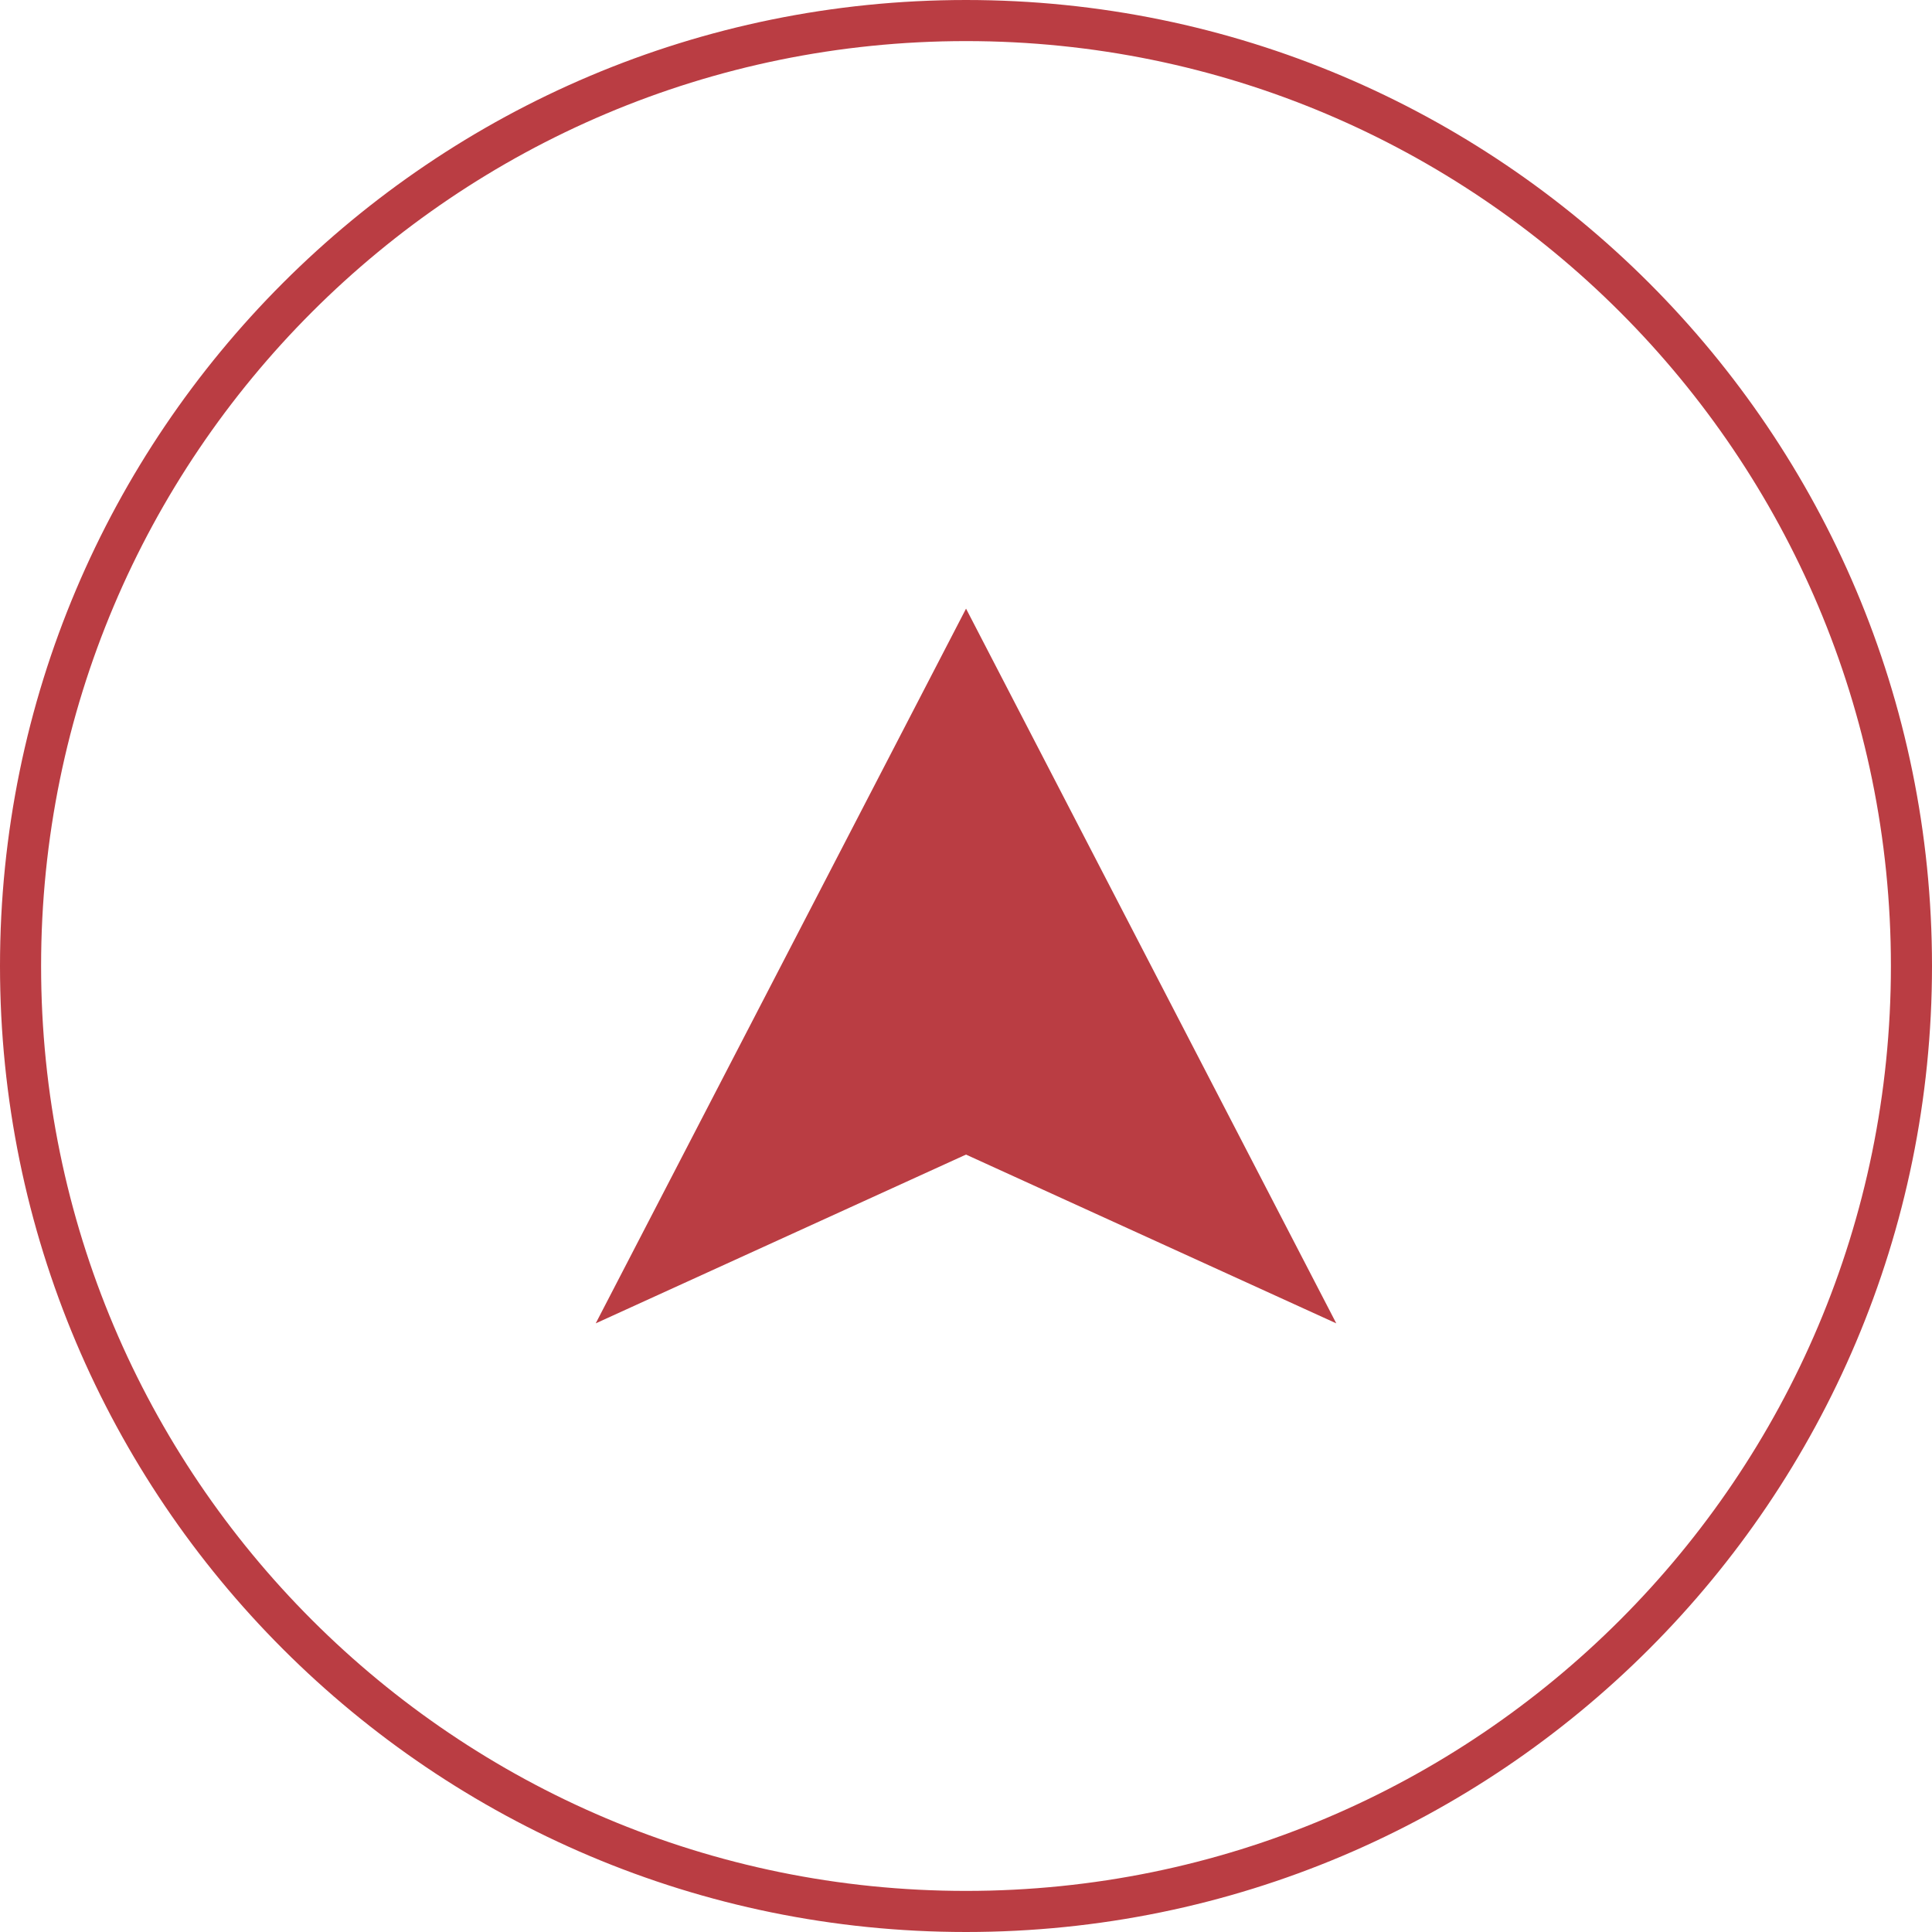 <?xml version="1.0" encoding="utf-8"?>
<!-- Generator: Adobe Illustrator 22.1.0, SVG Export Plug-In . SVG Version: 6.00 Build 0)  -->
<!DOCTYPE svg PUBLIC "-//W3C//DTD SVG 1.1//EN" "http://www.w3.org/Graphics/SVG/1.1/DTD/svg11.dtd">
<svg version="1.1" id="レイヤー_1" xmlns="http://www.w3.org/2000/svg" xmlns:xlink="http://www.w3.org/1999/xlink" x="0px"
	 y="0px" viewBox="0 0 94.026 94.026" style="enable-background:new 0 0 94.026 94.026;" xml:space="preserve">
<path style="fill:none;stroke:#BA3D43;stroke-width:2;stroke-miterlimit:10;" d="M47.013,93.026L47.013,93.026
	C21.601,93.026,1,72.426,1,47.013v0C1,21.601,21.601,1,47.013,1h0c25.412,0,46.013,20.601,46.013,46.013v0
	C93.026,72.426,72.426,93.026,47.013,93.026z"/>
<g>
	<g>
		<polygon style="fill:#BA3D43;" points="65.034,64.405 47.015,29.621 28.992,64.405 47.013,56.191 		"/>
	</g>
</g>
</svg>
